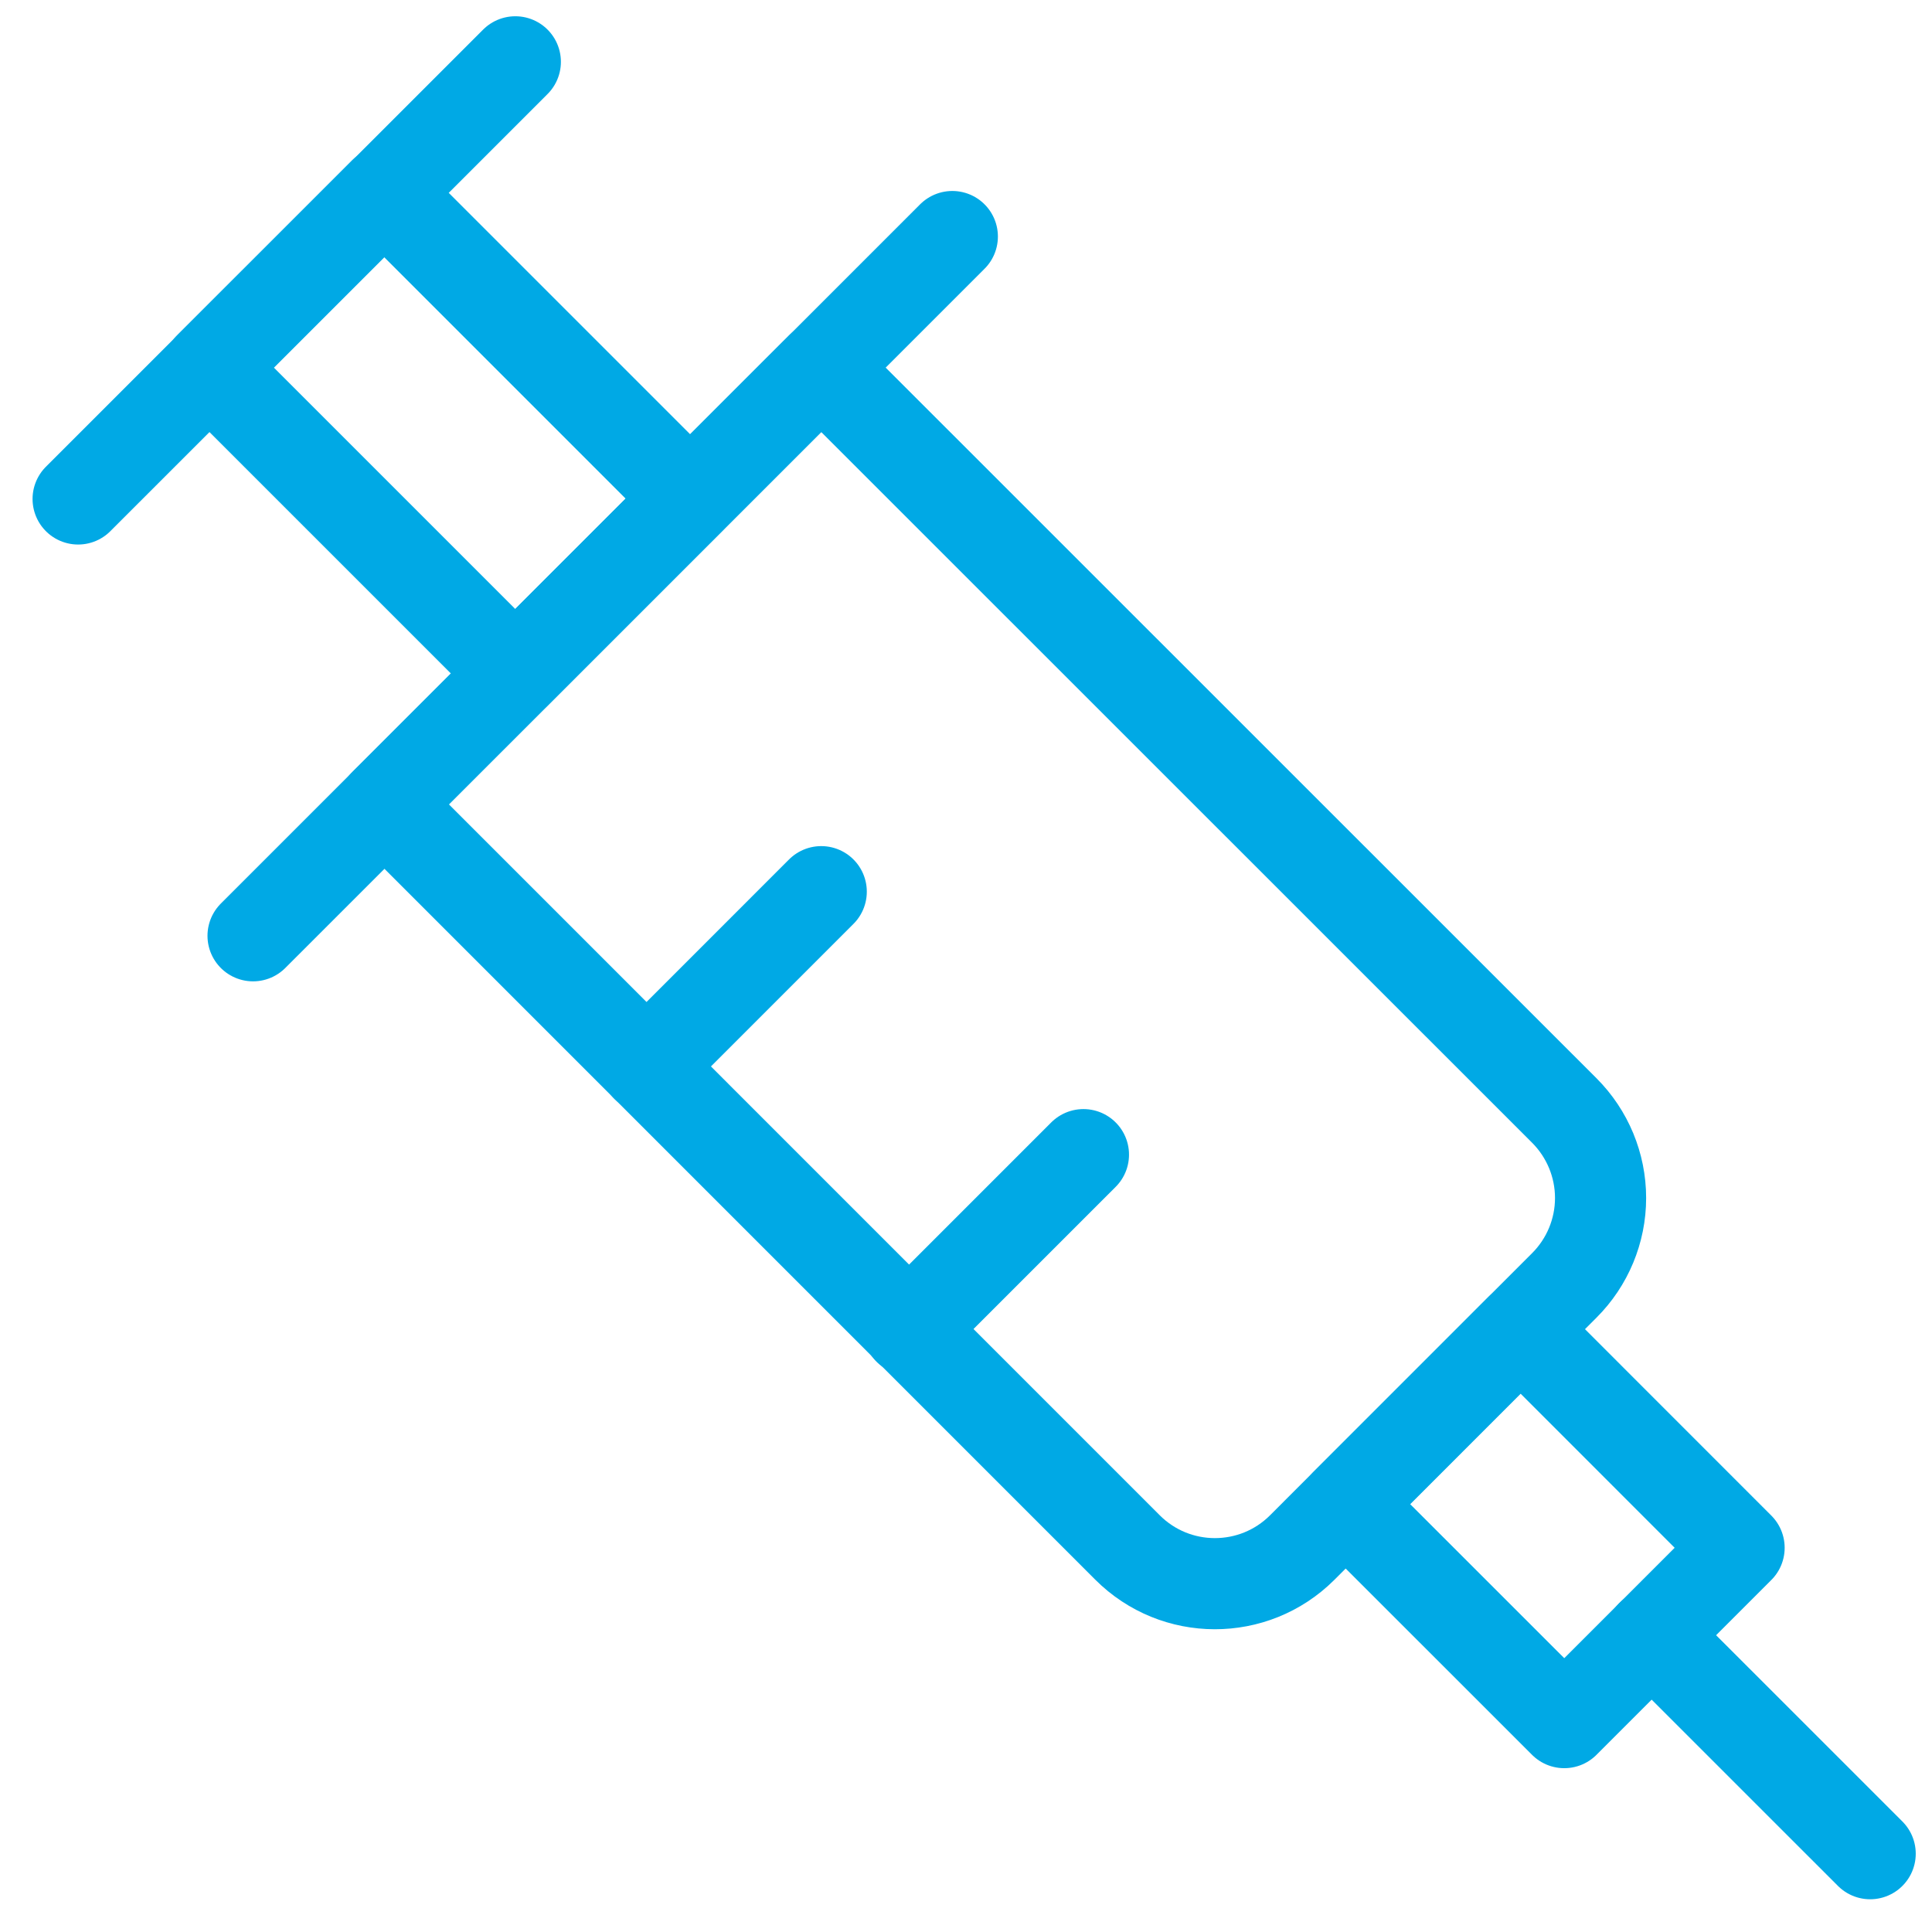 <?xml version="1.0" encoding="UTF-8"?>
<svg width="53px" height="53px" viewBox="0 0 53 53" version="1.1" xmlns="http://www.w3.org/2000/svg" xmlns:xlink="http://www.w3.org/1999/xlink">
    <!-- Generator: sketchtool 59.1 (101010) - https://sketch.com -->
    <title>545F5642-D39B-4462-939C-E1EAE09A9872</title>
    <desc>Created with sketchtool.</desc>
    <g id="Page-1" stroke="none" stroke-width="1" fill="none" fill-rule="evenodd" stroke-linecap="round" stroke-linejoin="round">
        <g id="Forside" transform="translate(-786, -1450)" stroke="#00A9E5" stroke-width="2.5">
            <g id="Banner---Ikoner" transform="translate(-2, 1271)">
                <g id="Lægemidler-til-dyr" transform="translate(658, 180)">
                    <g id="Ikon" transform="translate(157, 25) scale(-1, 1) translate(-157, -25) translate(132, 0)">
                        <path d="M16.281,41.458 L9.087,34.262 C8.45,33.626 8.092,32.763 8.092,31.865 C8.092,30.963 8.45,30.102 9.087,29.464 L29.471,9.085 L41.454,21.065 L21.072,41.449 C19.749,42.774 17.606,42.776 16.281,41.458 Z" id="Stroke-1"/>
                        <polygon id="Stroke-3" points="4.292 41.46 10.286 35.464 15.084 40.262 9.088 46.256"/>
                        <line x1="0.696" y1="49.852" x2="6.692" y2="43.857" id="Stroke-5"/>
                        <line x1="25.875" y1="5.489" x2="45.058" y2="24.671" id="Stroke-7"/>
                        <polygon id="Stroke-9" points="33.07 12.678 41.462 4.286 46.258 9.081 37.865 17.474"/>
                        <line x1="37.863" y1="0.696" x2="49.857" y2="12.688" id="Stroke-11"/>
                        <line x1="29.471" y1="23.461" x2="34.266" y2="28.257" id="Stroke-13"/>
                        <line x1="22.278" y1="30.675" x2="27.073" y2="35.47" id="Stroke-15"/>
                    </g>
                </g>
            </g>
        </g>
    </g>
</svg>